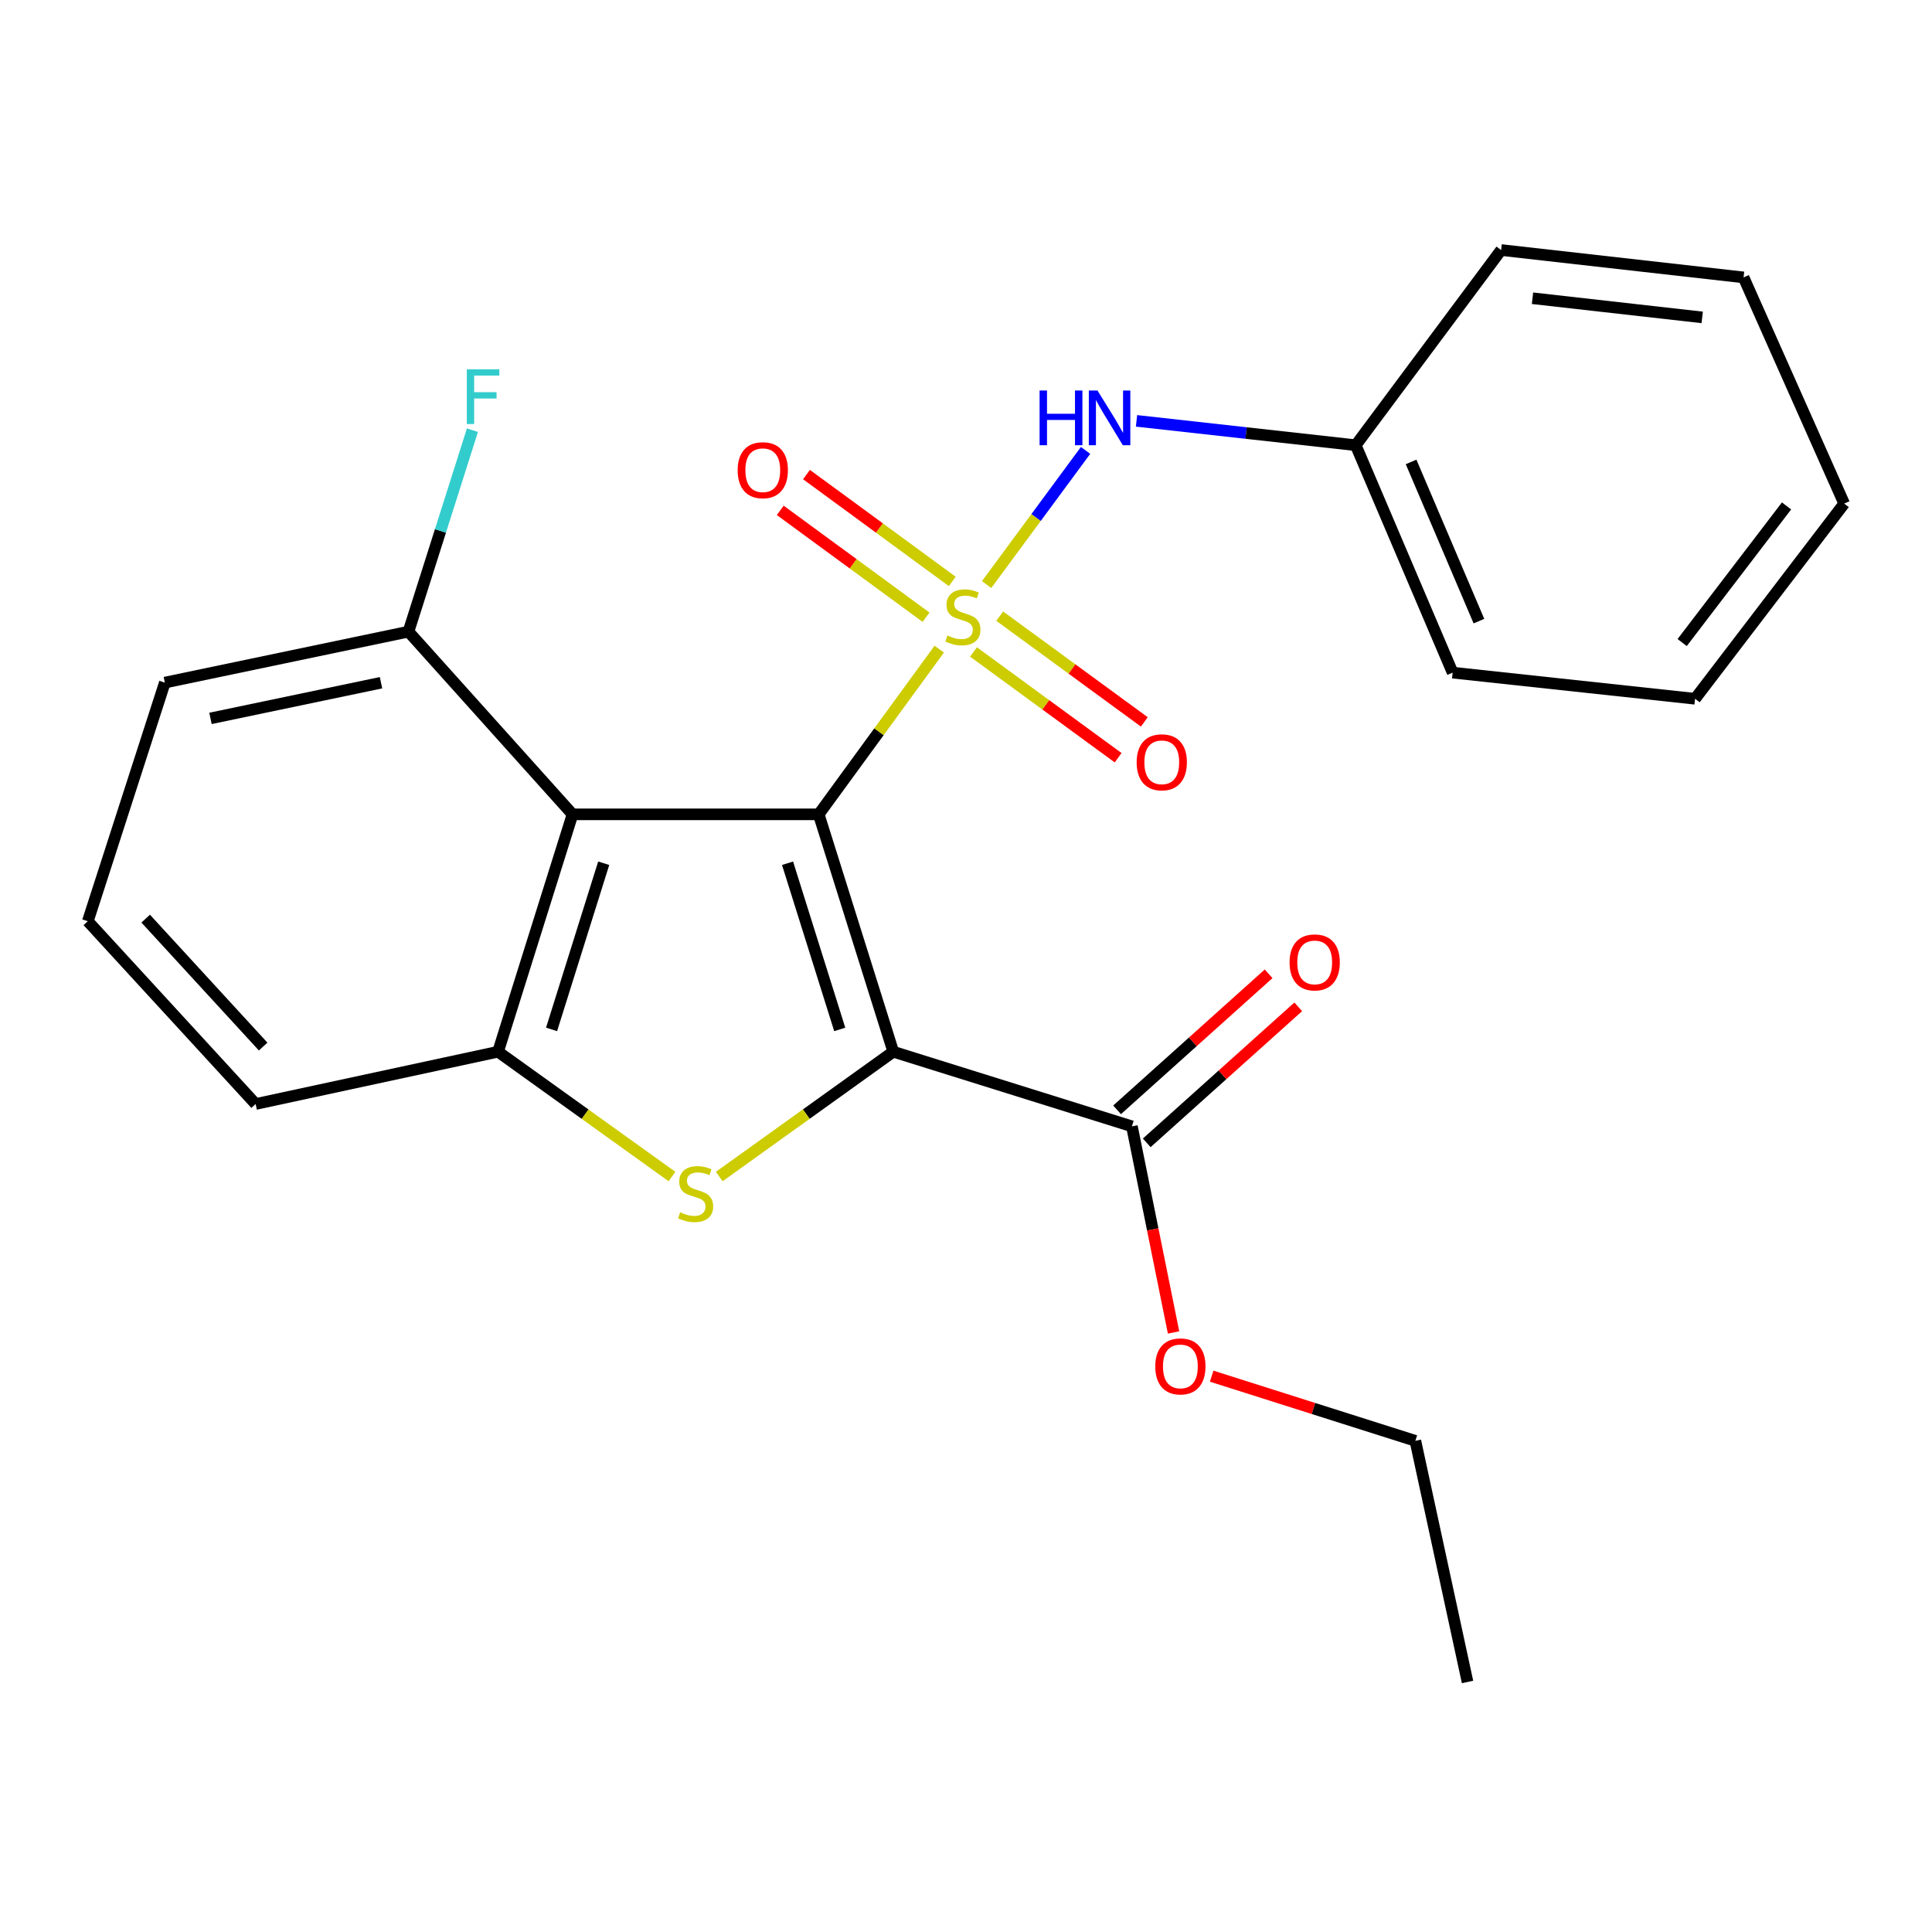 <?xml version='1.0' encoding='iso-8859-1'?>
<svg version='1.1' baseProfile='full'
              xmlns='http://www.w3.org/2000/svg'
                      xmlns:rdkit='http://www.rdkit.org/xml'
                      xmlns:xlink='http://www.w3.org/1999/xlink'
                  xml:space='preserve'
width='1000px' height='1000px' viewBox='0 0 1000 1000'>
<!-- END OF HEADER -->
<rect style='opacity:1.0;fill:#FFFFFF;stroke:none' width='1000' height='1000' x='0' y='0'> </rect>
<path class='bond-0' d='M 423.76,421.501 L 454.953,378.748' style='fill:none;fill-rule:evenodd;stroke:#000000;stroke-width:6px;stroke-linecap:butt;stroke-linejoin:miter;stroke-opacity:1' />
<path class='bond-0' d='M 454.953,378.748 L 486.146,335.996' style='fill:none;fill-rule:evenodd;stroke:#CCCC00;stroke-width:6px;stroke-linecap:butt;stroke-linejoin:miter;stroke-opacity:1' />
<path class='bond-1' d='M 423.76,421.501 L 462.352,544.374' style='fill:none;fill-rule:evenodd;stroke:#000000;stroke-width:6px;stroke-linecap:butt;stroke-linejoin:miter;stroke-opacity:1' />
<path class='bond-1' d='M 407.632,446.815 L 434.647,532.826' style='fill:none;fill-rule:evenodd;stroke:#000000;stroke-width:6px;stroke-linecap:butt;stroke-linejoin:miter;stroke-opacity:1' />
<path class='bond-3' d='M 423.76,421.501 L 296.343,421.501' style='fill:none;fill-rule:evenodd;stroke:#000000;stroke-width:6px;stroke-linecap:butt;stroke-linejoin:miter;stroke-opacity:1' />
<path class='bond-6' d='M 510.669,302.569 L 536.28,267.848' style='fill:none;fill-rule:evenodd;stroke:#CCCC00;stroke-width:6px;stroke-linecap:butt;stroke-linejoin:miter;stroke-opacity:1' />
<path class='bond-6' d='M 536.28,267.848 L 561.891,233.128' style='fill:none;fill-rule:evenodd;stroke:#0000FF;stroke-width:6px;stroke-linecap:butt;stroke-linejoin:miter;stroke-opacity:1' />
<path class='bond-7' d='M 492.892,300.94 L 455.163,273.286' style='fill:none;fill-rule:evenodd;stroke:#CCCC00;stroke-width:6px;stroke-linecap:butt;stroke-linejoin:miter;stroke-opacity:1' />
<path class='bond-7' d='M 455.163,273.286 L 417.435,245.631' style='fill:none;fill-rule:evenodd;stroke:#FF0000;stroke-width:6px;stroke-linecap:butt;stroke-linejoin:miter;stroke-opacity:1' />
<path class='bond-7' d='M 479.311,319.468 L 441.583,291.813' style='fill:none;fill-rule:evenodd;stroke:#CCCC00;stroke-width:6px;stroke-linecap:butt;stroke-linejoin:miter;stroke-opacity:1' />
<path class='bond-7' d='M 441.583,291.813 L 403.855,264.158' style='fill:none;fill-rule:evenodd;stroke:#FF0000;stroke-width:6px;stroke-linecap:butt;stroke-linejoin:miter;stroke-opacity:1' />
<path class='bond-8' d='M 503.881,337.455 L 541.312,364.826' style='fill:none;fill-rule:evenodd;stroke:#CCCC00;stroke-width:6px;stroke-linecap:butt;stroke-linejoin:miter;stroke-opacity:1' />
<path class='bond-8' d='M 541.312,364.826 L 578.743,392.196' style='fill:none;fill-rule:evenodd;stroke:#FF0000;stroke-width:6px;stroke-linecap:butt;stroke-linejoin:miter;stroke-opacity:1' />
<path class='bond-8' d='M 517.44,318.912 L 554.871,346.282' style='fill:none;fill-rule:evenodd;stroke:#CCCC00;stroke-width:6px;stroke-linecap:butt;stroke-linejoin:miter;stroke-opacity:1' />
<path class='bond-8' d='M 554.871,346.282 L 592.302,373.653' style='fill:none;fill-rule:evenodd;stroke:#FF0000;stroke-width:6px;stroke-linecap:butt;stroke-linejoin:miter;stroke-opacity:1' />
<path class='bond-2' d='M 462.352,544.374 L 417.315,576.673' style='fill:none;fill-rule:evenodd;stroke:#000000;stroke-width:6px;stroke-linecap:butt;stroke-linejoin:miter;stroke-opacity:1' />
<path class='bond-2' d='M 417.315,576.673 L 372.279,608.973' style='fill:none;fill-rule:evenodd;stroke:#CCCC00;stroke-width:6px;stroke-linecap:butt;stroke-linejoin:miter;stroke-opacity:1' />
<path class='bond-5' d='M 462.352,544.374 L 585.876,582.992' style='fill:none;fill-rule:evenodd;stroke:#000000;stroke-width:6px;stroke-linecap:butt;stroke-linejoin:miter;stroke-opacity:1' />
<path class='bond-24' d='M 347.825,608.971 L 302.807,576.672' style='fill:none;fill-rule:evenodd;stroke:#CCCC00;stroke-width:6px;stroke-linecap:butt;stroke-linejoin:miter;stroke-opacity:1' />
<path class='bond-24' d='M 302.807,576.672 L 257.789,544.374' style='fill:none;fill-rule:evenodd;stroke:#000000;stroke-width:6px;stroke-linecap:butt;stroke-linejoin:miter;stroke-opacity:1' />
<path class='bond-4' d='M 296.343,421.501 L 257.789,544.374' style='fill:none;fill-rule:evenodd;stroke:#000000;stroke-width:6px;stroke-linecap:butt;stroke-linejoin:miter;stroke-opacity:1' />
<path class='bond-4' d='M 312.478,446.809 L 285.49,532.82' style='fill:none;fill-rule:evenodd;stroke:#000000;stroke-width:6px;stroke-linecap:butt;stroke-linejoin:miter;stroke-opacity:1' />
<path class='bond-9' d='M 296.343,421.501 L 211.425,326.934' style='fill:none;fill-rule:evenodd;stroke:#000000;stroke-width:6px;stroke-linecap:butt;stroke-linejoin:miter;stroke-opacity:1' />
<path class='bond-14' d='M 257.789,544.374 L 132.313,571.429' style='fill:none;fill-rule:evenodd;stroke:#000000;stroke-width:6px;stroke-linecap:butt;stroke-linejoin:miter;stroke-opacity:1' />
<path class='bond-10' d='M 593.549,591.538 L 632.762,556.335' style='fill:none;fill-rule:evenodd;stroke:#000000;stroke-width:6px;stroke-linecap:butt;stroke-linejoin:miter;stroke-opacity:1' />
<path class='bond-10' d='M 632.762,556.335 L 671.975,521.131' style='fill:none;fill-rule:evenodd;stroke:#FF0000;stroke-width:6px;stroke-linecap:butt;stroke-linejoin:miter;stroke-opacity:1' />
<path class='bond-10' d='M 578.203,574.445 L 617.416,539.241' style='fill:none;fill-rule:evenodd;stroke:#000000;stroke-width:6px;stroke-linecap:butt;stroke-linejoin:miter;stroke-opacity:1' />
<path class='bond-10' d='M 617.416,539.241 L 656.629,504.037' style='fill:none;fill-rule:evenodd;stroke:#FF0000;stroke-width:6px;stroke-linecap:butt;stroke-linejoin:miter;stroke-opacity:1' />
<path class='bond-12' d='M 585.876,582.992 L 596.654,636.335' style='fill:none;fill-rule:evenodd;stroke:#000000;stroke-width:6px;stroke-linecap:butt;stroke-linejoin:miter;stroke-opacity:1' />
<path class='bond-12' d='M 596.654,636.335 L 607.433,689.679' style='fill:none;fill-rule:evenodd;stroke:#FF0000;stroke-width:6px;stroke-linecap:butt;stroke-linejoin:miter;stroke-opacity:1' />
<path class='bond-11' d='M 588.258,217.836 L 644.987,224.138' style='fill:none;fill-rule:evenodd;stroke:#0000FF;stroke-width:6px;stroke-linecap:butt;stroke-linejoin:miter;stroke-opacity:1' />
<path class='bond-11' d='M 644.987,224.138 L 701.717,230.44' style='fill:none;fill-rule:evenodd;stroke:#000000;stroke-width:6px;stroke-linecap:butt;stroke-linejoin:miter;stroke-opacity:1' />
<path class='bond-13' d='M 211.425,326.934 L 227.979,274.798' style='fill:none;fill-rule:evenodd;stroke:#000000;stroke-width:6px;stroke-linecap:butt;stroke-linejoin:miter;stroke-opacity:1' />
<path class='bond-13' d='M 227.979,274.798 L 244.534,222.662' style='fill:none;fill-rule:evenodd;stroke:#33CCCC;stroke-width:6px;stroke-linecap:butt;stroke-linejoin:miter;stroke-opacity:1' />
<path class='bond-16' d='M 211.425,326.934 L 85.323,353.313' style='fill:none;fill-rule:evenodd;stroke:#000000;stroke-width:6px;stroke-linecap:butt;stroke-linejoin:miter;stroke-opacity:1' />
<path class='bond-16' d='M 197.213,353.376 L 108.942,371.841' style='fill:none;fill-rule:evenodd;stroke:#000000;stroke-width:6px;stroke-linecap:butt;stroke-linejoin:miter;stroke-opacity:1' />
<path class='bond-18' d='M 701.717,230.44 L 751.884,348.157' style='fill:none;fill-rule:evenodd;stroke:#000000;stroke-width:6px;stroke-linecap:butt;stroke-linejoin:miter;stroke-opacity:1' />
<path class='bond-18' d='M 730.375,239.092 L 765.492,321.494' style='fill:none;fill-rule:evenodd;stroke:#000000;stroke-width:6px;stroke-linecap:butt;stroke-linejoin:miter;stroke-opacity:1' />
<path class='bond-19' d='M 701.717,230.44 L 776.974,129.416' style='fill:none;fill-rule:evenodd;stroke:#000000;stroke-width:6px;stroke-linecap:butt;stroke-linejoin:miter;stroke-opacity:1' />
<path class='bond-17' d='M 627.156,712.305 L 679.872,729.038' style='fill:none;fill-rule:evenodd;stroke:#FF0000;stroke-width:6px;stroke-linecap:butt;stroke-linejoin:miter;stroke-opacity:1' />
<path class='bond-17' d='M 679.872,729.038 L 732.588,745.771' style='fill:none;fill-rule:evenodd;stroke:#000000;stroke-width:6px;stroke-linecap:butt;stroke-linejoin:miter;stroke-opacity:1' />
<path class='bond-25' d='M 132.313,571.429 L 45.455,476.824' style='fill:none;fill-rule:evenodd;stroke:#000000;stroke-width:6px;stroke-linecap:butt;stroke-linejoin:miter;stroke-opacity:1' />
<path class='bond-25' d='M 136.206,541.703 L 75.405,475.479' style='fill:none;fill-rule:evenodd;stroke:#000000;stroke-width:6px;stroke-linecap:butt;stroke-linejoin:miter;stroke-opacity:1' />
<path class='bond-15' d='M 45.455,476.824 L 85.323,353.313' style='fill:none;fill-rule:evenodd;stroke:#000000;stroke-width:6px;stroke-linecap:butt;stroke-linejoin:miter;stroke-opacity:1' />
<path class='bond-20' d='M 732.588,745.771 L 759.593,870.584' style='fill:none;fill-rule:evenodd;stroke:#000000;stroke-width:6px;stroke-linecap:butt;stroke-linejoin:miter;stroke-opacity:1' />
<path class='bond-21' d='M 751.884,348.157 L 877.361,361.685' style='fill:none;fill-rule:evenodd;stroke:#000000;stroke-width:6px;stroke-linecap:butt;stroke-linejoin:miter;stroke-opacity:1' />
<path class='bond-22' d='M 776.974,129.416 L 902.464,143.582' style='fill:none;fill-rule:evenodd;stroke:#000000;stroke-width:6px;stroke-linecap:butt;stroke-linejoin:miter;stroke-opacity:1' />
<path class='bond-22' d='M 793.221,154.368 L 881.063,164.284' style='fill:none;fill-rule:evenodd;stroke:#000000;stroke-width:6px;stroke-linecap:butt;stroke-linejoin:miter;stroke-opacity:1' />
<path class='bond-26' d='M 877.361,361.685 L 954.545,260.661' style='fill:none;fill-rule:evenodd;stroke:#000000;stroke-width:6px;stroke-linecap:butt;stroke-linejoin:miter;stroke-opacity:1' />
<path class='bond-26' d='M 870.685,332.585 L 924.714,261.868' style='fill:none;fill-rule:evenodd;stroke:#000000;stroke-width:6px;stroke-linecap:butt;stroke-linejoin:miter;stroke-opacity:1' />
<path class='bond-23' d='M 902.464,143.582 L 954.545,260.661' style='fill:none;fill-rule:evenodd;stroke:#000000;stroke-width:6px;stroke-linecap:butt;stroke-linejoin:miter;stroke-opacity:1' />
<path  class='atom-1' d='M 490.392 328.933
Q 490.712 329.053, 492.032 329.613
Q 493.352 330.173, 494.792 330.533
Q 496.272 330.853, 497.712 330.853
Q 500.392 330.853, 501.952 329.573
Q 503.512 328.253, 503.512 325.973
Q 503.512 324.413, 502.712 323.453
Q 501.952 322.493, 500.752 321.973
Q 499.552 321.453, 497.552 320.853
Q 495.032 320.093, 493.512 319.373
Q 492.032 318.653, 490.952 317.133
Q 489.912 315.613, 489.912 313.053
Q 489.912 309.493, 492.312 307.293
Q 494.752 305.093, 499.552 305.093
Q 502.832 305.093, 506.552 306.653
L 505.632 309.733
Q 502.232 308.333, 499.672 308.333
Q 496.912 308.333, 495.392 309.493
Q 493.872 310.613, 493.912 312.573
Q 493.912 314.093, 494.672 315.013
Q 495.472 315.933, 496.592 316.453
Q 497.752 316.973, 499.672 317.573
Q 502.232 318.373, 503.752 319.173
Q 505.272 319.973, 506.352 321.613
Q 507.472 323.213, 507.472 325.973
Q 507.472 329.893, 504.832 332.013
Q 502.232 334.093, 497.872 334.093
Q 495.352 334.093, 493.432 333.533
Q 491.552 333.013, 489.312 332.093
L 490.392 328.933
' fill='#CCCC00'/>
<path  class='atom-3' d='M 352.052 627.463
Q 352.372 627.583, 353.692 628.143
Q 355.012 628.703, 356.452 629.063
Q 357.932 629.383, 359.372 629.383
Q 362.052 629.383, 363.612 628.103
Q 365.172 626.783, 365.172 624.503
Q 365.172 622.943, 364.372 621.983
Q 363.612 621.023, 362.412 620.503
Q 361.212 619.983, 359.212 619.383
Q 356.692 618.623, 355.172 617.903
Q 353.692 617.183, 352.612 615.663
Q 351.572 614.143, 351.572 611.583
Q 351.572 608.023, 353.972 605.823
Q 356.412 603.623, 361.212 603.623
Q 364.492 603.623, 368.212 605.183
L 367.292 608.263
Q 363.892 606.863, 361.332 606.863
Q 358.572 606.863, 357.052 608.023
Q 355.532 609.143, 355.572 611.103
Q 355.572 612.623, 356.332 613.543
Q 357.132 614.463, 358.252 614.983
Q 359.412 615.503, 361.332 616.103
Q 363.892 616.903, 365.412 617.703
Q 366.932 618.503, 368.012 620.143
Q 369.132 621.743, 369.132 624.503
Q 369.132 628.423, 366.492 630.543
Q 363.892 632.623, 359.532 632.623
Q 357.012 632.623, 355.092 632.063
Q 353.212 631.543, 350.972 630.623
L 352.052 627.463
' fill='#CCCC00'/>
<path  class='atom-7' d='M 538.093 202.127
L 541.933 202.127
L 541.933 214.167
L 556.413 214.167
L 556.413 202.127
L 560.253 202.127
L 560.253 230.447
L 556.413 230.447
L 556.413 217.367
L 541.933 217.367
L 541.933 230.447
L 538.093 230.447
L 538.093 202.127
' fill='#0000FF'/>
<path  class='atom-7' d='M 568.053 202.127
L 577.333 217.127
Q 578.253 218.607, 579.733 221.287
Q 581.213 223.967, 581.293 224.127
L 581.293 202.127
L 585.053 202.127
L 585.053 230.447
L 581.173 230.447
L 571.213 214.047
Q 570.053 212.127, 568.813 209.927
Q 567.613 207.727, 567.253 207.047
L 567.253 230.447
L 563.573 230.447
L 563.573 202.127
L 568.053 202.127
' fill='#0000FF'/>
<path  class='atom-8' d='M 381.815 243.372
Q 381.815 236.572, 385.175 232.772
Q 388.535 228.972, 394.815 228.972
Q 401.095 228.972, 404.455 232.772
Q 407.815 236.572, 407.815 243.372
Q 407.815 250.252, 404.415 254.172
Q 401.015 258.052, 394.815 258.052
Q 388.575 258.052, 385.175 254.172
Q 381.815 250.292, 381.815 243.372
M 394.815 254.852
Q 399.135 254.852, 401.455 251.972
Q 403.815 249.052, 403.815 243.372
Q 403.815 237.812, 401.455 235.012
Q 399.135 232.172, 394.815 232.172
Q 390.495 232.172, 388.135 234.972
Q 385.815 237.772, 385.815 243.372
Q 385.815 249.092, 388.135 251.972
Q 390.495 254.852, 394.815 254.852
' fill='#FF0000'/>
<path  class='atom-9' d='M 588.331 394.563
Q 588.331 387.763, 591.691 383.963
Q 595.051 380.163, 601.331 380.163
Q 607.611 380.163, 610.971 383.963
Q 614.331 387.763, 614.331 394.563
Q 614.331 401.443, 610.931 405.363
Q 607.531 409.243, 601.331 409.243
Q 595.091 409.243, 591.691 405.363
Q 588.331 401.483, 588.331 394.563
M 601.331 406.043
Q 605.651 406.043, 607.971 403.163
Q 610.331 400.243, 610.331 394.563
Q 610.331 389.003, 607.971 386.203
Q 605.651 383.363, 601.331 383.363
Q 597.011 383.363, 594.651 386.163
Q 592.331 388.963, 592.331 394.563
Q 592.331 400.283, 594.651 403.163
Q 597.011 406.043, 601.331 406.043
' fill='#FF0000'/>
<path  class='atom-11' d='M 667.481 498.14
Q 667.481 491.34, 670.841 487.54
Q 674.201 483.74, 680.481 483.74
Q 686.761 483.74, 690.121 487.54
Q 693.481 491.34, 693.481 498.14
Q 693.481 505.02, 690.081 508.94
Q 686.681 512.82, 680.481 512.82
Q 674.241 512.82, 670.841 508.94
Q 667.481 505.06, 667.481 498.14
M 680.481 509.62
Q 684.801 509.62, 687.121 506.74
Q 689.481 503.82, 689.481 498.14
Q 689.481 492.58, 687.121 489.78
Q 684.801 486.94, 680.481 486.94
Q 676.161 486.94, 673.801 489.74
Q 671.481 492.54, 671.481 498.14
Q 671.481 503.86, 673.801 506.74
Q 676.161 509.62, 680.481 509.62
' fill='#FF0000'/>
<path  class='atom-13' d='M 597.966 707.246
Q 597.966 700.446, 601.326 696.646
Q 604.686 692.846, 610.966 692.846
Q 617.246 692.846, 620.606 696.646
Q 623.966 700.446, 623.966 707.246
Q 623.966 714.126, 620.566 718.046
Q 617.166 721.926, 610.966 721.926
Q 604.726 721.926, 601.326 718.046
Q 597.966 714.166, 597.966 707.246
M 610.966 718.726
Q 615.286 718.726, 617.606 715.846
Q 619.966 712.926, 619.966 707.246
Q 619.966 701.686, 617.606 698.886
Q 615.286 696.046, 610.966 696.046
Q 606.646 696.046, 604.286 698.846
Q 601.966 701.646, 601.966 707.246
Q 601.966 712.966, 604.286 715.846
Q 606.646 718.726, 610.966 718.726
' fill='#FF0000'/>
<path  class='atom-14' d='M 241.623 191.152
L 258.463 191.152
L 258.463 194.392
L 245.423 194.392
L 245.423 202.992
L 257.023 202.992
L 257.023 206.272
L 245.423 206.272
L 245.423 219.472
L 241.623 219.472
L 241.623 191.152
' fill='#33CCCC'/>
</svg>
